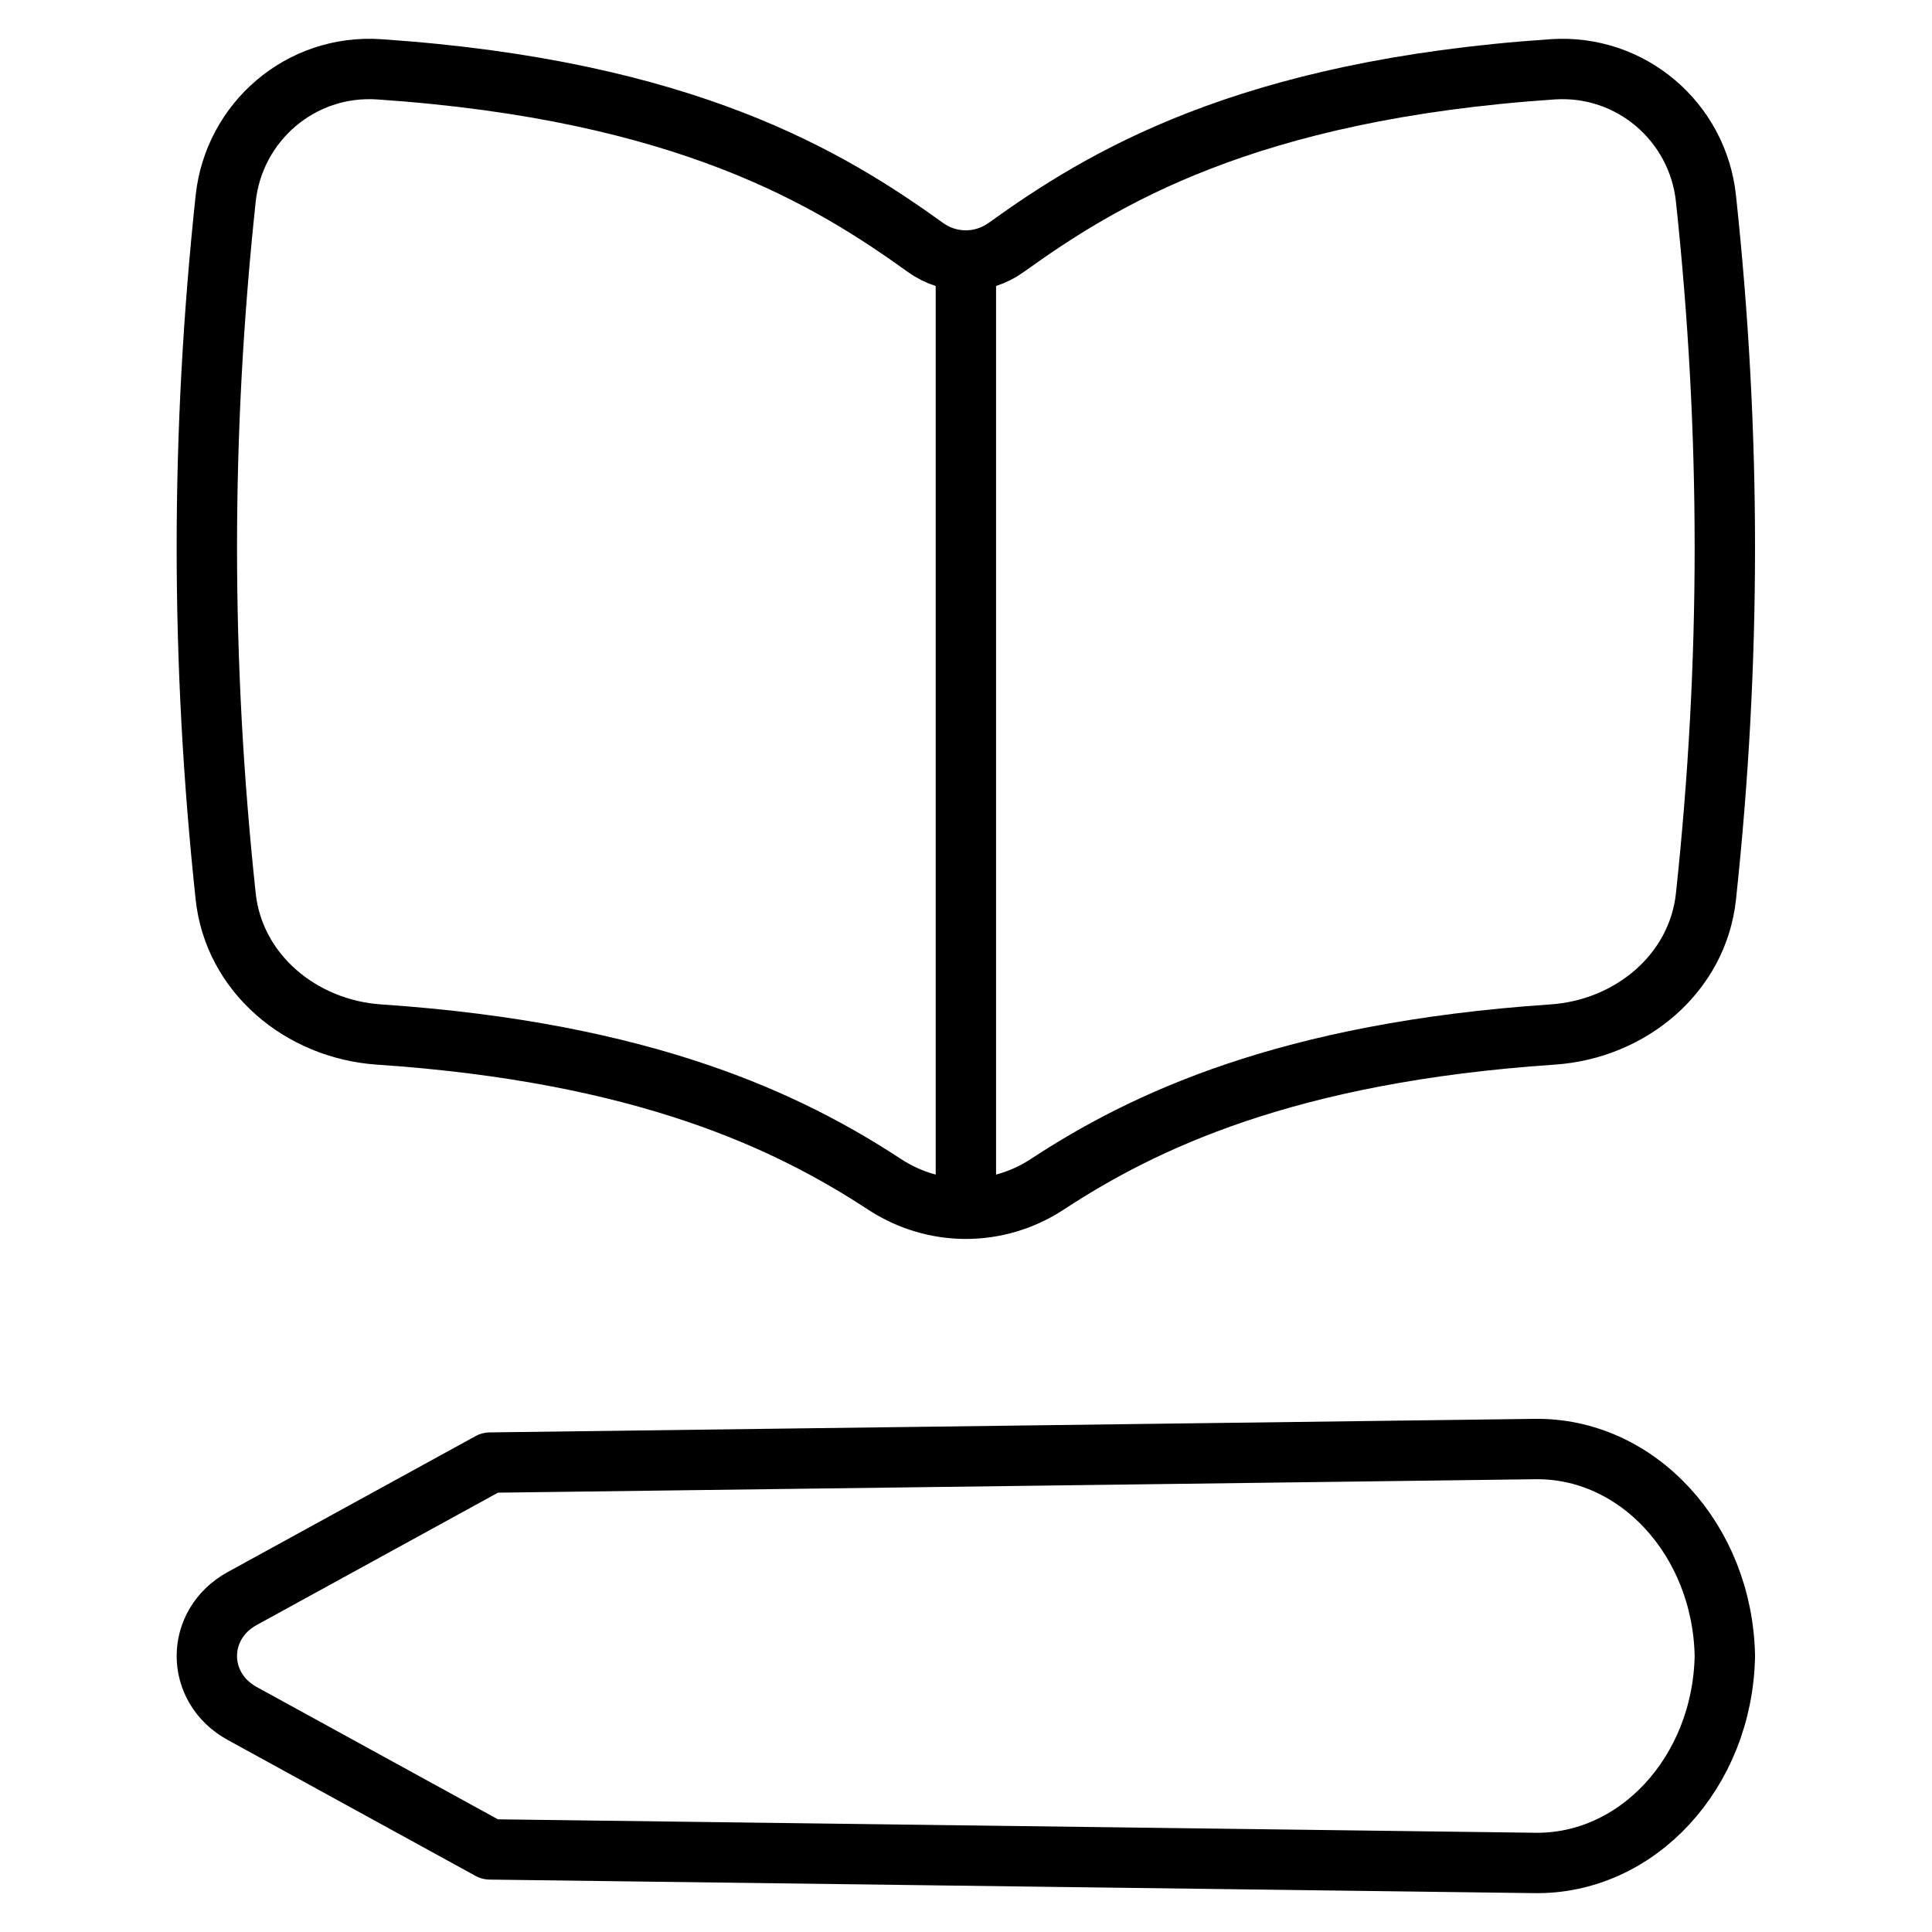 <svg width="32" height="32" viewBox="0 0 32 32" fill="none" xmlns="http://www.w3.org/2000/svg">
<path d="M14.649 19.615C15.474 20.156 16.522 20.156 17.347 19.615C18.927 18.579 21.309 17.432 25.715 17.135C27.016 17.047 28.121 16.116 28.256 14.848C28.673 10.956 28.673 7.181 28.256 3.288C28.121 2.02 27.016 1.061 25.715 1.148C20.625 1.492 18.237 2.969 16.665 4.099C16.264 4.387 15.73 4.387 15.329 4.099C13.758 2.969 11.369 1.492 6.279 1.148C4.979 1.061 3.874 2.02 3.738 3.288C3.322 7.181 3.322 10.956 3.738 14.848C3.874 16.116 4.979 17.047 6.279 17.135C10.686 17.432 13.068 18.579 14.649 19.615Z" stroke="black" stroke-linecap="round" stroke-linejoin="round"/>
<path d="M15.998 4.546V19.932" stroke="black" stroke-linecap="round" stroke-linejoin="round"/>
<path d="M25.402 24.001L8.117 24.225L4.011 26.477C3.231 26.906 3.231 27.952 4.011 28.38L8.116 30.632L25.401 30.856C27.113 30.892 28.532 29.358 28.569 27.429C28.532 25.499 27.114 23.965 25.402 24.001Z" stroke="black" stroke-linecap="round" stroke-linejoin="round"/>
</svg>

